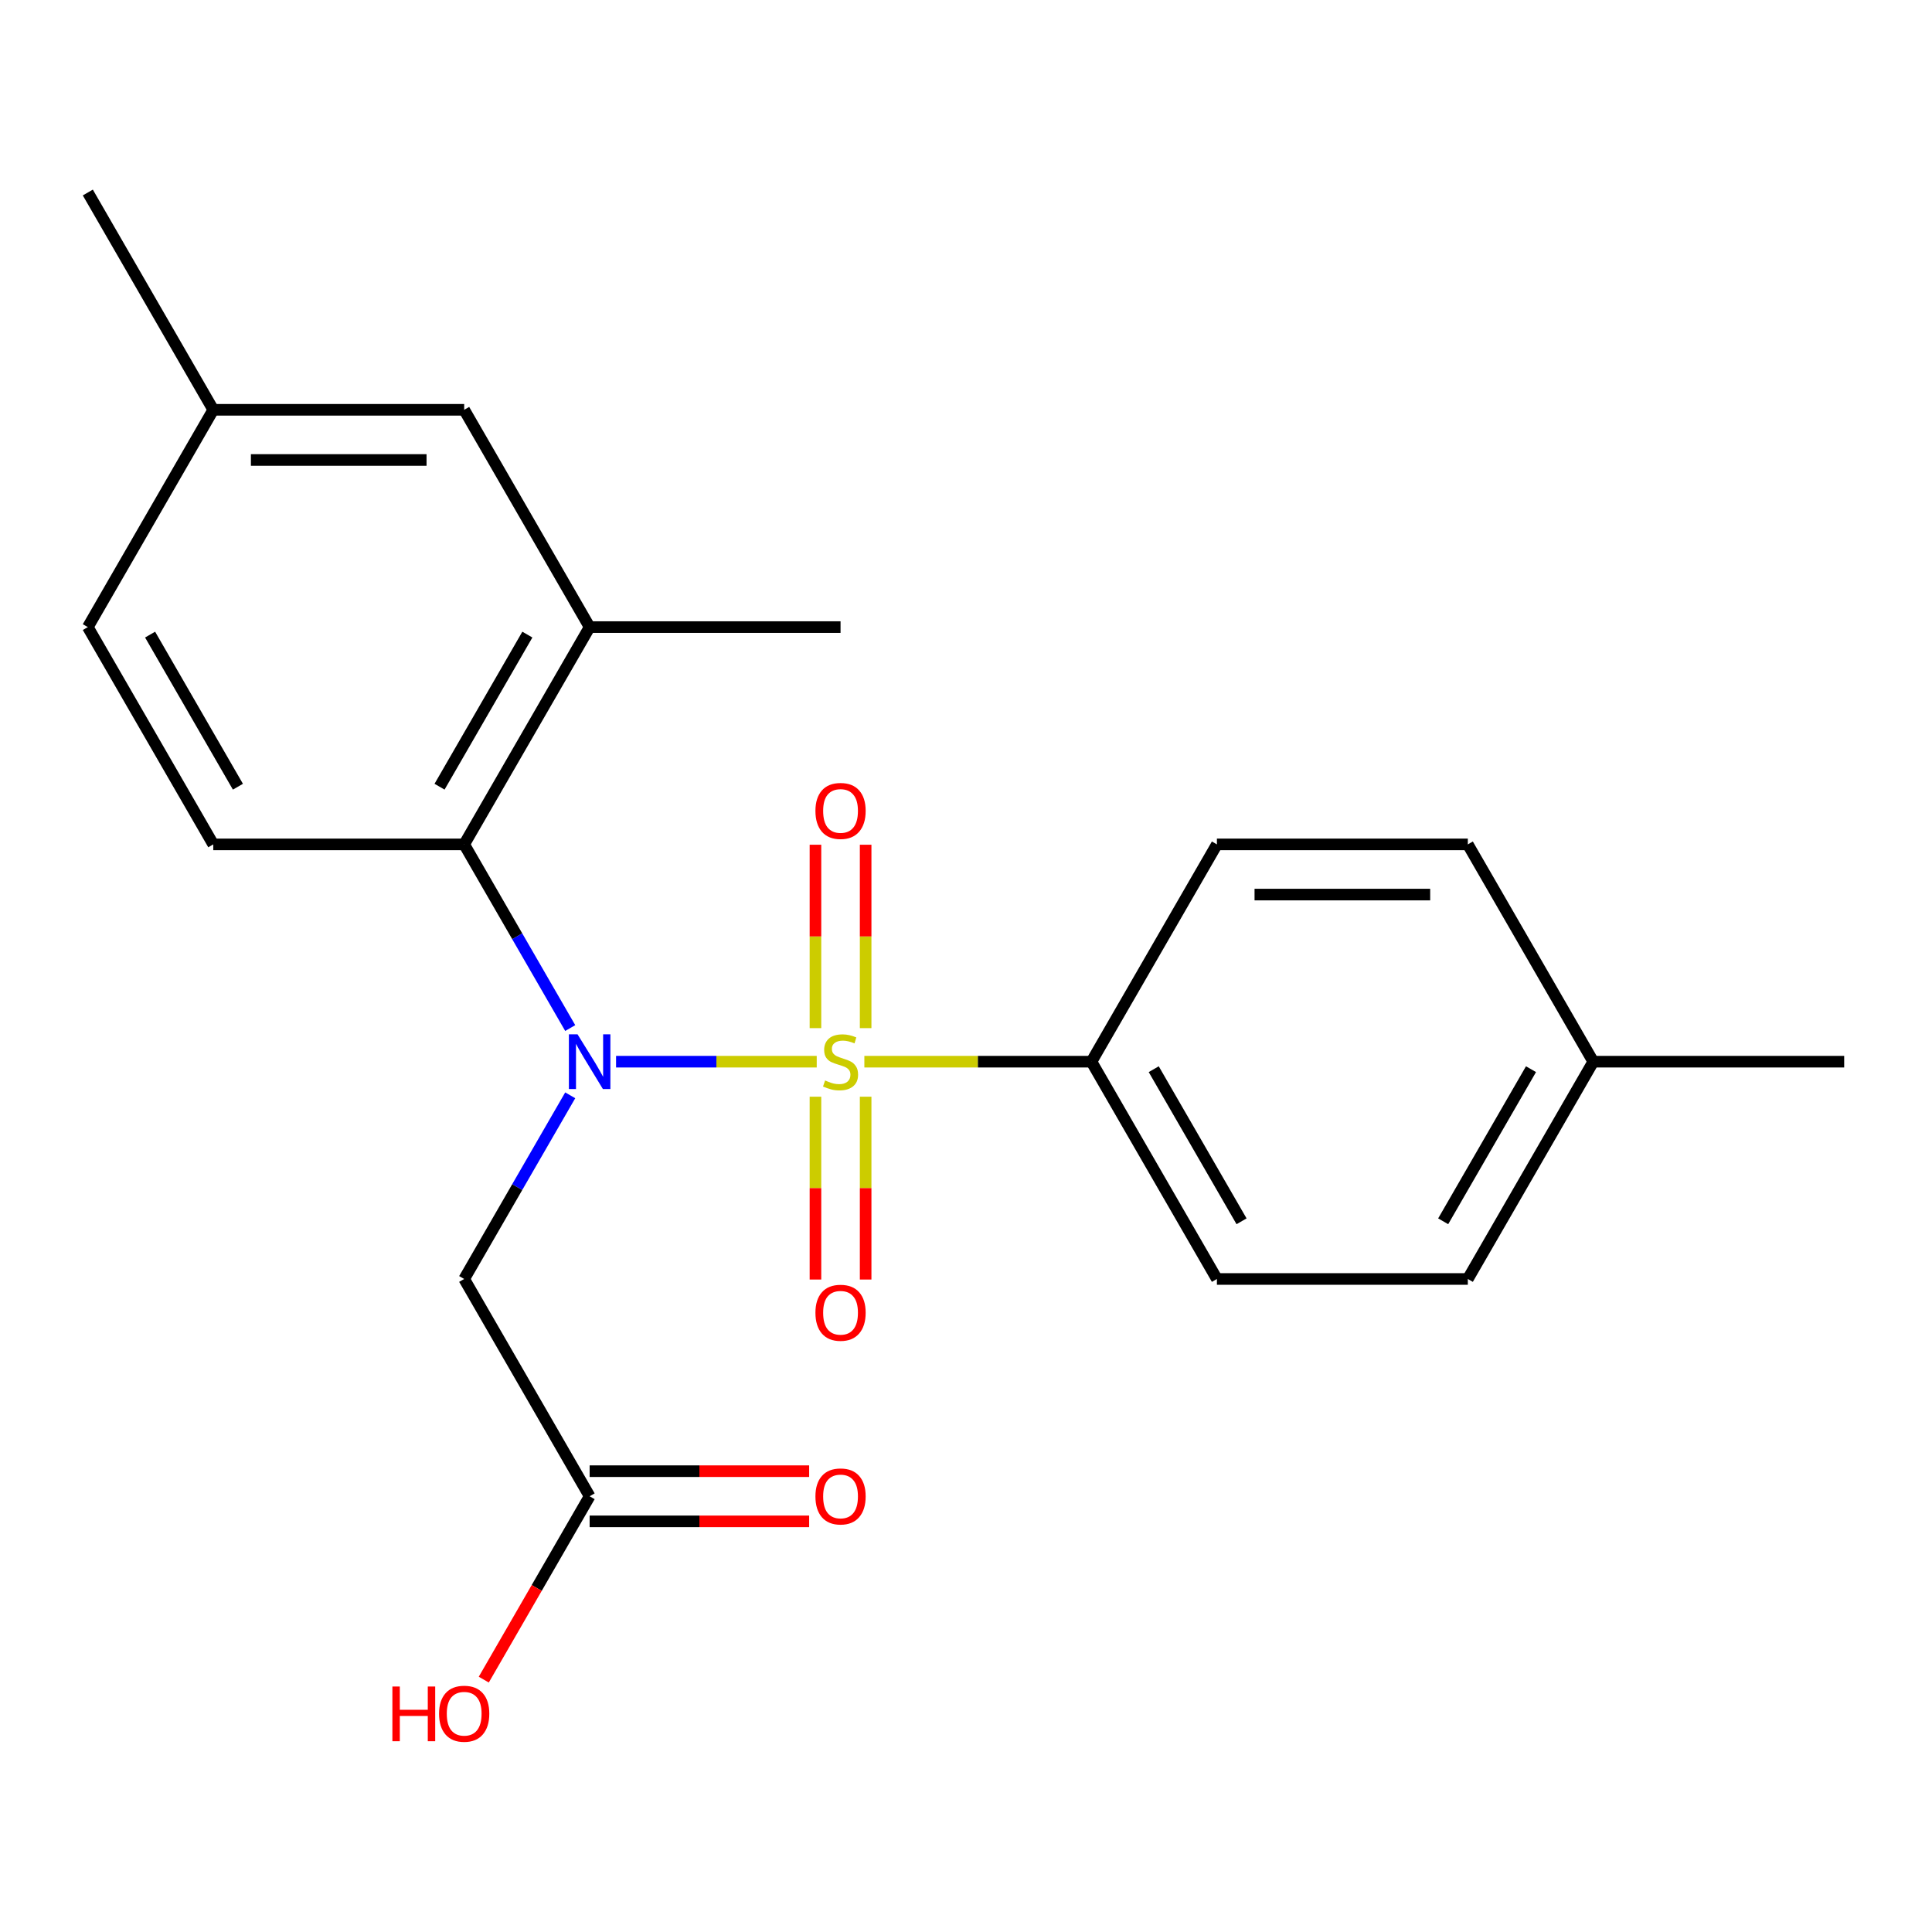 <?xml version='1.0' encoding='iso-8859-1'?>
<svg version='1.1' baseProfile='full'
              xmlns='http://www.w3.org/2000/svg'
                      xmlns:rdkit='http://www.rdkit.org/xml'
                      xmlns:xlink='http://www.w3.org/1999/xlink'
                  xml:space='preserve'
width='1000px' height='1000px' viewBox='0 0 1000 1000'>
<!-- END OF HEADER -->
<rect style='opacity:1.0;fill:#FFFFFF;stroke:none' width='1000' height='1000' x='0' y='0'> </rect>
<path class='bond-0' d='M 422.738,549.526 L 370.806,549.526' style='fill:none;fill-rule:evenodd;stroke:#CCCC00;stroke-width:6px;stroke-linecap:butt;stroke-linejoin:miter;stroke-opacity:1' />
<path class='bond-0' d='M 370.806,549.526 L 318.873,549.526' style='fill:none;fill-rule:evenodd;stroke:#0000FF;stroke-width:6px;stroke-linecap:butt;stroke-linejoin:miter;stroke-opacity:1' />
<path class='bond-3' d='M 447.392,549.526 L 506.163,549.526' style='fill:none;fill-rule:evenodd;stroke:#CCCC00;stroke-width:6px;stroke-linecap:butt;stroke-linejoin:miter;stroke-opacity:1' />
<path class='bond-3' d='M 506.163,549.526 L 564.935,549.526' style='fill:none;fill-rule:evenodd;stroke:#000000;stroke-width:6px;stroke-linecap:butt;stroke-linejoin:miter;stroke-opacity:1' />
<path class='bond-5' d='M 448.052,532.16 L 448.052,484.694' style='fill:none;fill-rule:evenodd;stroke:#CCCC00;stroke-width:6px;stroke-linecap:butt;stroke-linejoin:miter;stroke-opacity:1' />
<path class='bond-5' d='M 448.052,484.694 L 448.052,437.229' style='fill:none;fill-rule:evenodd;stroke:#FF0000;stroke-width:6px;stroke-linecap:butt;stroke-linejoin:miter;stroke-opacity:1' />
<path class='bond-5' d='M 422.078,532.16 L 422.078,484.694' style='fill:none;fill-rule:evenodd;stroke:#CCCC00;stroke-width:6px;stroke-linecap:butt;stroke-linejoin:miter;stroke-opacity:1' />
<path class='bond-5' d='M 422.078,484.694 L 422.078,437.229' style='fill:none;fill-rule:evenodd;stroke:#FF0000;stroke-width:6px;stroke-linecap:butt;stroke-linejoin:miter;stroke-opacity:1' />
<path class='bond-6' d='M 422.078,567.653 L 422.078,614.968' style='fill:none;fill-rule:evenodd;stroke:#CCCC00;stroke-width:6px;stroke-linecap:butt;stroke-linejoin:miter;stroke-opacity:1' />
<path class='bond-6' d='M 422.078,614.968 L 422.078,662.283' style='fill:none;fill-rule:evenodd;stroke:#FF0000;stroke-width:6px;stroke-linecap:butt;stroke-linejoin:miter;stroke-opacity:1' />
<path class='bond-6' d='M 448.052,567.653 L 448.052,614.968' style='fill:none;fill-rule:evenodd;stroke:#CCCC00;stroke-width:6px;stroke-linecap:butt;stroke-linejoin:miter;stroke-opacity:1' />
<path class='bond-6' d='M 448.052,614.968 L 448.052,662.283' style='fill:none;fill-rule:evenodd;stroke:#FF0000;stroke-width:6px;stroke-linecap:butt;stroke-linejoin:miter;stroke-opacity:1' />
<path class='bond-1' d='M 295.145,532.12 L 267.702,484.588' style='fill:none;fill-rule:evenodd;stroke:#0000FF;stroke-width:6px;stroke-linecap:butt;stroke-linejoin:miter;stroke-opacity:1' />
<path class='bond-1' d='M 267.702,484.588 L 240.26,437.055' style='fill:none;fill-rule:evenodd;stroke:#000000;stroke-width:6px;stroke-linecap:butt;stroke-linejoin:miter;stroke-opacity:1' />
<path class='bond-2' d='M 295.145,566.933 L 267.702,614.465' style='fill:none;fill-rule:evenodd;stroke:#0000FF;stroke-width:6px;stroke-linecap:butt;stroke-linejoin:miter;stroke-opacity:1' />
<path class='bond-2' d='M 267.702,614.465 L 240.26,661.997' style='fill:none;fill-rule:evenodd;stroke:#000000;stroke-width:6px;stroke-linecap:butt;stroke-linejoin:miter;stroke-opacity:1' />
<path class='bond-4' d='M 240.26,437.055 L 305.195,324.585' style='fill:none;fill-rule:evenodd;stroke:#000000;stroke-width:6px;stroke-linecap:butt;stroke-linejoin:miter;stroke-opacity:1' />
<path class='bond-4' d='M 227.506,407.198 L 272.96,328.468' style='fill:none;fill-rule:evenodd;stroke:#000000;stroke-width:6px;stroke-linecap:butt;stroke-linejoin:miter;stroke-opacity:1' />
<path class='bond-8' d='M 240.26,437.055 L 110.39,437.055' style='fill:none;fill-rule:evenodd;stroke:#000000;stroke-width:6px;stroke-linecap:butt;stroke-linejoin:miter;stroke-opacity:1' />
<path class='bond-7' d='M 240.26,661.997 L 305.195,774.468' style='fill:none;fill-rule:evenodd;stroke:#000000;stroke-width:6px;stroke-linecap:butt;stroke-linejoin:miter;stroke-opacity:1' />
<path class='bond-11' d='M 564.935,549.526 L 629.87,661.997' style='fill:none;fill-rule:evenodd;stroke:#000000;stroke-width:6px;stroke-linecap:butt;stroke-linejoin:miter;stroke-opacity:1' />
<path class='bond-11' d='M 597.169,553.41 L 642.624,632.14' style='fill:none;fill-rule:evenodd;stroke:#000000;stroke-width:6px;stroke-linecap:butt;stroke-linejoin:miter;stroke-opacity:1' />
<path class='bond-12' d='M 564.935,549.526 L 629.87,437.055' style='fill:none;fill-rule:evenodd;stroke:#000000;stroke-width:6px;stroke-linecap:butt;stroke-linejoin:miter;stroke-opacity:1' />
<path class='bond-9' d='M 305.195,324.585 L 240.26,212.114' style='fill:none;fill-rule:evenodd;stroke:#000000;stroke-width:6px;stroke-linecap:butt;stroke-linejoin:miter;stroke-opacity:1' />
<path class='bond-19' d='M 305.195,324.585 L 435.065,324.585' style='fill:none;fill-rule:evenodd;stroke:#000000;stroke-width:6px;stroke-linecap:butt;stroke-linejoin:miter;stroke-opacity:1' />
<path class='bond-10' d='M 305.195,787.455 L 362.006,787.455' style='fill:none;fill-rule:evenodd;stroke:#000000;stroke-width:6px;stroke-linecap:butt;stroke-linejoin:miter;stroke-opacity:1' />
<path class='bond-10' d='M 362.006,787.455 L 418.818,787.455' style='fill:none;fill-rule:evenodd;stroke:#FF0000;stroke-width:6px;stroke-linecap:butt;stroke-linejoin:miter;stroke-opacity:1' />
<path class='bond-10' d='M 305.195,761.481 L 362.006,761.481' style='fill:none;fill-rule:evenodd;stroke:#000000;stroke-width:6px;stroke-linecap:butt;stroke-linejoin:miter;stroke-opacity:1' />
<path class='bond-10' d='M 362.006,761.481 L 418.818,761.481' style='fill:none;fill-rule:evenodd;stroke:#FF0000;stroke-width:6px;stroke-linecap:butt;stroke-linejoin:miter;stroke-opacity:1' />
<path class='bond-15' d='M 305.195,774.468 L 277.798,821.92' style='fill:none;fill-rule:evenodd;stroke:#000000;stroke-width:6px;stroke-linecap:butt;stroke-linejoin:miter;stroke-opacity:1' />
<path class='bond-15' d='M 277.798,821.92 L 250.402,869.372' style='fill:none;fill-rule:evenodd;stroke:#FF0000;stroke-width:6px;stroke-linecap:butt;stroke-linejoin:miter;stroke-opacity:1' />
<path class='bond-13' d='M 110.39,437.055 L 45.455,324.585' style='fill:none;fill-rule:evenodd;stroke:#000000;stroke-width:6px;stroke-linecap:butt;stroke-linejoin:miter;stroke-opacity:1' />
<path class='bond-13' d='M 123.144,407.198 L 77.689,328.468' style='fill:none;fill-rule:evenodd;stroke:#000000;stroke-width:6px;stroke-linecap:butt;stroke-linejoin:miter;stroke-opacity:1' />
<path class='bond-23' d='M 240.26,212.114 L 110.39,212.114' style='fill:none;fill-rule:evenodd;stroke:#000000;stroke-width:6px;stroke-linecap:butt;stroke-linejoin:miter;stroke-opacity:1' />
<path class='bond-23' d='M 220.779,238.088 L 129.87,238.088' style='fill:none;fill-rule:evenodd;stroke:#000000;stroke-width:6px;stroke-linecap:butt;stroke-linejoin:miter;stroke-opacity:1' />
<path class='bond-17' d='M 629.87,661.997 L 759.74,661.997' style='fill:none;fill-rule:evenodd;stroke:#000000;stroke-width:6px;stroke-linecap:butt;stroke-linejoin:miter;stroke-opacity:1' />
<path class='bond-16' d='M 629.87,437.055 L 759.74,437.055' style='fill:none;fill-rule:evenodd;stroke:#000000;stroke-width:6px;stroke-linecap:butt;stroke-linejoin:miter;stroke-opacity:1' />
<path class='bond-16' d='M 649.351,463.03 L 740.26,463.03' style='fill:none;fill-rule:evenodd;stroke:#000000;stroke-width:6px;stroke-linecap:butt;stroke-linejoin:miter;stroke-opacity:1' />
<path class='bond-14' d='M 45.455,324.585 L 110.39,212.114' style='fill:none;fill-rule:evenodd;stroke:#000000;stroke-width:6px;stroke-linecap:butt;stroke-linejoin:miter;stroke-opacity:1' />
<path class='bond-20' d='M 110.39,212.114 L 45.455,99.643' style='fill:none;fill-rule:evenodd;stroke:#000000;stroke-width:6px;stroke-linecap:butt;stroke-linejoin:miter;stroke-opacity:1' />
<path class='bond-18' d='M 759.74,437.055 L 824.675,549.526' style='fill:none;fill-rule:evenodd;stroke:#000000;stroke-width:6px;stroke-linecap:butt;stroke-linejoin:miter;stroke-opacity:1' />
<path class='bond-22' d='M 759.74,661.997 L 824.675,549.526' style='fill:none;fill-rule:evenodd;stroke:#000000;stroke-width:6px;stroke-linecap:butt;stroke-linejoin:miter;stroke-opacity:1' />
<path class='bond-22' d='M 746.986,632.14 L 792.441,553.41' style='fill:none;fill-rule:evenodd;stroke:#000000;stroke-width:6px;stroke-linecap:butt;stroke-linejoin:miter;stroke-opacity:1' />
<path class='bond-21' d='M 824.675,549.526 L 954.545,549.526' style='fill:none;fill-rule:evenodd;stroke:#000000;stroke-width:6px;stroke-linecap:butt;stroke-linejoin:miter;stroke-opacity:1' />
<path  class='atom-0' d='M 427.065 559.246
Q 427.385 559.366, 428.705 559.926
Q 430.025 560.486, 431.465 560.846
Q 432.945 561.166, 434.385 561.166
Q 437.065 561.166, 438.625 559.886
Q 440.185 558.566, 440.185 556.286
Q 440.185 554.726, 439.385 553.766
Q 438.625 552.806, 437.425 552.286
Q 436.225 551.766, 434.225 551.166
Q 431.705 550.406, 430.185 549.686
Q 428.705 548.966, 427.625 547.446
Q 426.585 545.926, 426.585 543.366
Q 426.585 539.806, 428.985 537.606
Q 431.425 535.406, 436.225 535.406
Q 439.505 535.406, 443.225 536.966
L 442.305 540.046
Q 438.905 538.646, 436.345 538.646
Q 433.585 538.646, 432.065 539.806
Q 430.545 540.926, 430.585 542.886
Q 430.585 544.406, 431.345 545.326
Q 432.145 546.246, 433.265 546.766
Q 434.425 547.286, 436.345 547.886
Q 438.905 548.686, 440.425 549.486
Q 441.945 550.286, 443.025 551.926
Q 444.145 553.526, 444.145 556.286
Q 444.145 560.206, 441.505 562.326
Q 438.905 564.406, 434.545 564.406
Q 432.025 564.406, 430.105 563.846
Q 428.225 563.326, 425.985 562.406
L 427.065 559.246
' fill='#CCCC00'/>
<path  class='atom-1' d='M 298.935 535.366
L 308.215 550.366
Q 309.135 551.846, 310.615 554.526
Q 312.095 557.206, 312.175 557.366
L 312.175 535.366
L 315.935 535.366
L 315.935 563.686
L 312.055 563.686
L 302.095 547.286
Q 300.935 545.366, 299.695 543.166
Q 298.495 540.966, 298.135 540.286
L 298.135 563.686
L 294.455 563.686
L 294.455 535.366
L 298.935 535.366
' fill='#0000FF'/>
<path  class='atom-6' d='M 422.065 419.736
Q 422.065 412.936, 425.425 409.136
Q 428.785 405.336, 435.065 405.336
Q 441.345 405.336, 444.705 409.136
Q 448.065 412.936, 448.065 419.736
Q 448.065 426.616, 444.665 430.536
Q 441.265 434.416, 435.065 434.416
Q 428.825 434.416, 425.425 430.536
Q 422.065 426.656, 422.065 419.736
M 435.065 431.216
Q 439.385 431.216, 441.705 428.336
Q 444.065 425.416, 444.065 419.736
Q 444.065 414.176, 441.705 411.376
Q 439.385 408.536, 435.065 408.536
Q 430.745 408.536, 428.385 411.336
Q 426.065 414.136, 426.065 419.736
Q 426.065 425.456, 428.385 428.336
Q 430.745 431.216, 435.065 431.216
' fill='#FF0000'/>
<path  class='atom-7' d='M 422.065 679.476
Q 422.065 672.676, 425.425 668.876
Q 428.785 665.076, 435.065 665.076
Q 441.345 665.076, 444.705 668.876
Q 448.065 672.676, 448.065 679.476
Q 448.065 686.356, 444.665 690.276
Q 441.265 694.156, 435.065 694.156
Q 428.825 694.156, 425.425 690.276
Q 422.065 686.396, 422.065 679.476
M 435.065 690.956
Q 439.385 690.956, 441.705 688.076
Q 444.065 685.156, 444.065 679.476
Q 444.065 673.916, 441.705 671.116
Q 439.385 668.276, 435.065 668.276
Q 430.745 668.276, 428.385 671.076
Q 426.065 673.876, 426.065 679.476
Q 426.065 685.196, 428.385 688.076
Q 430.745 690.956, 435.065 690.956
' fill='#FF0000'/>
<path  class='atom-11' d='M 422.065 774.548
Q 422.065 767.748, 425.425 763.948
Q 428.785 760.148, 435.065 760.148
Q 441.345 760.148, 444.705 763.948
Q 448.065 767.748, 448.065 774.548
Q 448.065 781.428, 444.665 785.348
Q 441.265 789.228, 435.065 789.228
Q 428.825 789.228, 425.425 785.348
Q 422.065 781.468, 422.065 774.548
M 435.065 786.028
Q 439.385 786.028, 441.705 783.148
Q 444.065 780.228, 444.065 774.548
Q 444.065 768.988, 441.705 766.188
Q 439.385 763.348, 435.065 763.348
Q 430.745 763.348, 428.385 766.148
Q 426.065 768.948, 426.065 774.548
Q 426.065 780.268, 428.385 783.148
Q 430.745 786.028, 435.065 786.028
' fill='#FF0000'/>
<path  class='atom-16' d='M 203.1 872.939
L 206.94 872.939
L 206.94 884.979
L 221.42 884.979
L 221.42 872.939
L 225.26 872.939
L 225.26 901.259
L 221.42 901.259
L 221.42 888.179
L 206.94 888.179
L 206.94 901.259
L 203.1 901.259
L 203.1 872.939
' fill='#FF0000'/>
<path  class='atom-16' d='M 227.26 887.019
Q 227.26 880.219, 230.62 876.419
Q 233.98 872.619, 240.26 872.619
Q 246.54 872.619, 249.9 876.419
Q 253.26 880.219, 253.26 887.019
Q 253.26 893.899, 249.86 897.819
Q 246.46 901.699, 240.26 901.699
Q 234.02 901.699, 230.62 897.819
Q 227.26 893.939, 227.26 887.019
M 240.26 898.499
Q 244.58 898.499, 246.9 895.619
Q 249.26 892.699, 249.26 887.019
Q 249.26 881.459, 246.9 878.659
Q 244.58 875.819, 240.26 875.819
Q 235.94 875.819, 233.58 878.619
Q 231.26 881.419, 231.26 887.019
Q 231.26 892.739, 233.58 895.619
Q 235.94 898.499, 240.26 898.499
' fill='#FF0000'/>
</svg>
